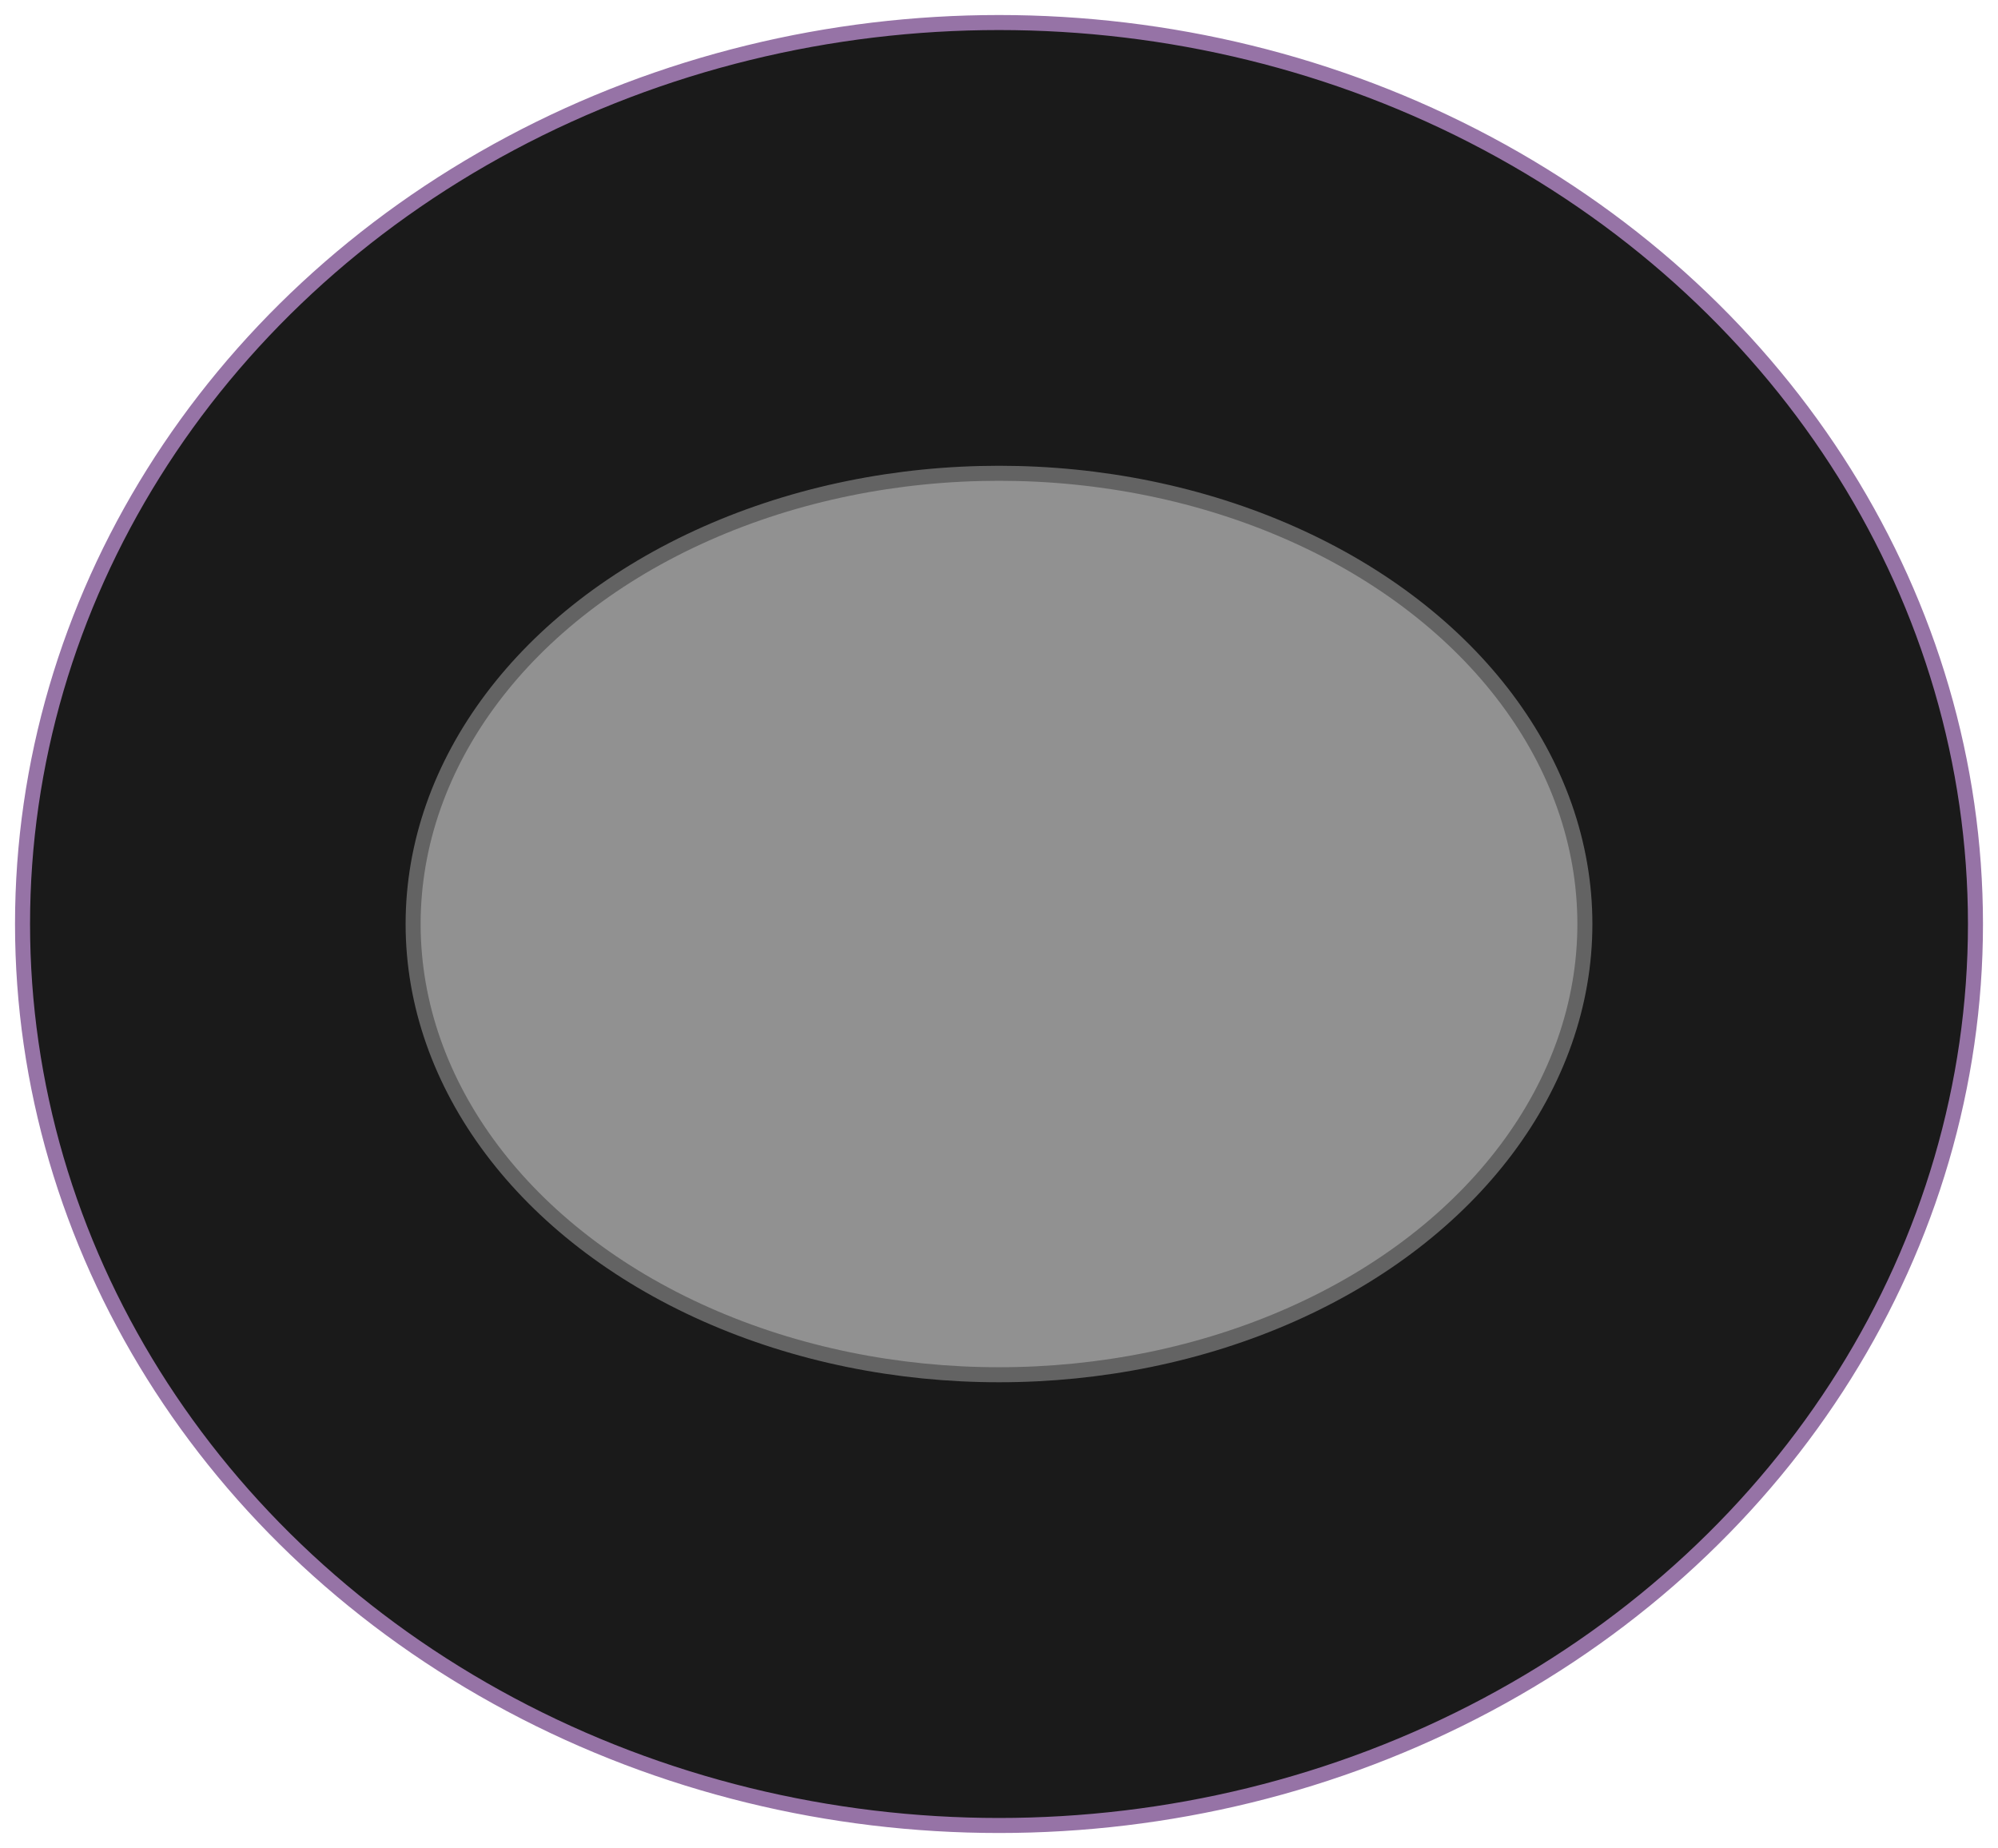 <!DOCTYPE svg PUBLIC "-//W3C//DTD SVG 1.1//EN" "http://www.w3.org/Graphics/SVG/1.1/DTD/svg11.dtd">
<svg xmlns="http://www.w3.org/2000/svg" xmlns:xlink="http://www.w3.org/1999/xlink" width="133px" height="123px" version="1.1" content="&lt;mxfile userAgent=&quot;Mozilla/5.0 (Windows NT 10.0; Win64; x64) AppleWebKit/537.36 (KHTML, like Gecko) Chrome/54.0.284.99 Safari/537.36&quot; version=&quot;6.0.1.7&quot; editor=&quot;www.draw.io&quot; type=&quot;google&quot;&gt;&lt;diagram name=&quot;Page-1&quot;&gt;tZTBboQgEIafxmMTgQ2ux9Zu20tPe+iZ6ihkUQzLVu3TFwVXid2kTVpJDPMNM+P8TIxIVvfPmrX8VRUgIxwXfUQeI4z3SWzfIxgc2MV7ByotCofQAo7iEzz0cdVFFHAODhqlpBFtCHPVNJCbgDGtVRceK5UMq7asgg045kxu6ZsoDPdtYbrwFxAVnysjmjrPO8tPlVaXxteLMCmnx7lrNufyjZ45K1S3QuQQkUwrZdyu7jOQo7SzbC7u6Yb3+t0aGvOTAFqSlCV4x8o4TlBx5xN8MHmBuYPpO80wa2MT2GuwxkPHhYFjy/LR09lBsIybWloL2W0ppMyUVHqKI+h+XJafjVYnWHlSmhBGrccXB22gv9kQuspkpw9UDUYP9kgfTtAQmt1yi4h4xtc3OF8I85NTXTMv6tmNF/BnYuL/EzNF4/pOTDqtvxGT0EDM3VbMZL/Vkv5eSmsuMz/5Vv8VcvgC&lt;/diagram&gt;&lt;/mxfile&gt;"><defs/><g transform="translate(0.5,0.5)"><ellipse cx="66" cy="61" rx="65" ry="60" fill="#1a1a1a" stroke="#9673a6" pointer-events="none"/><ellipse cx="66" cy="61" rx="39" ry="30" fill="#919191" stroke="#636363" pointer-events="none"/></g></svg>